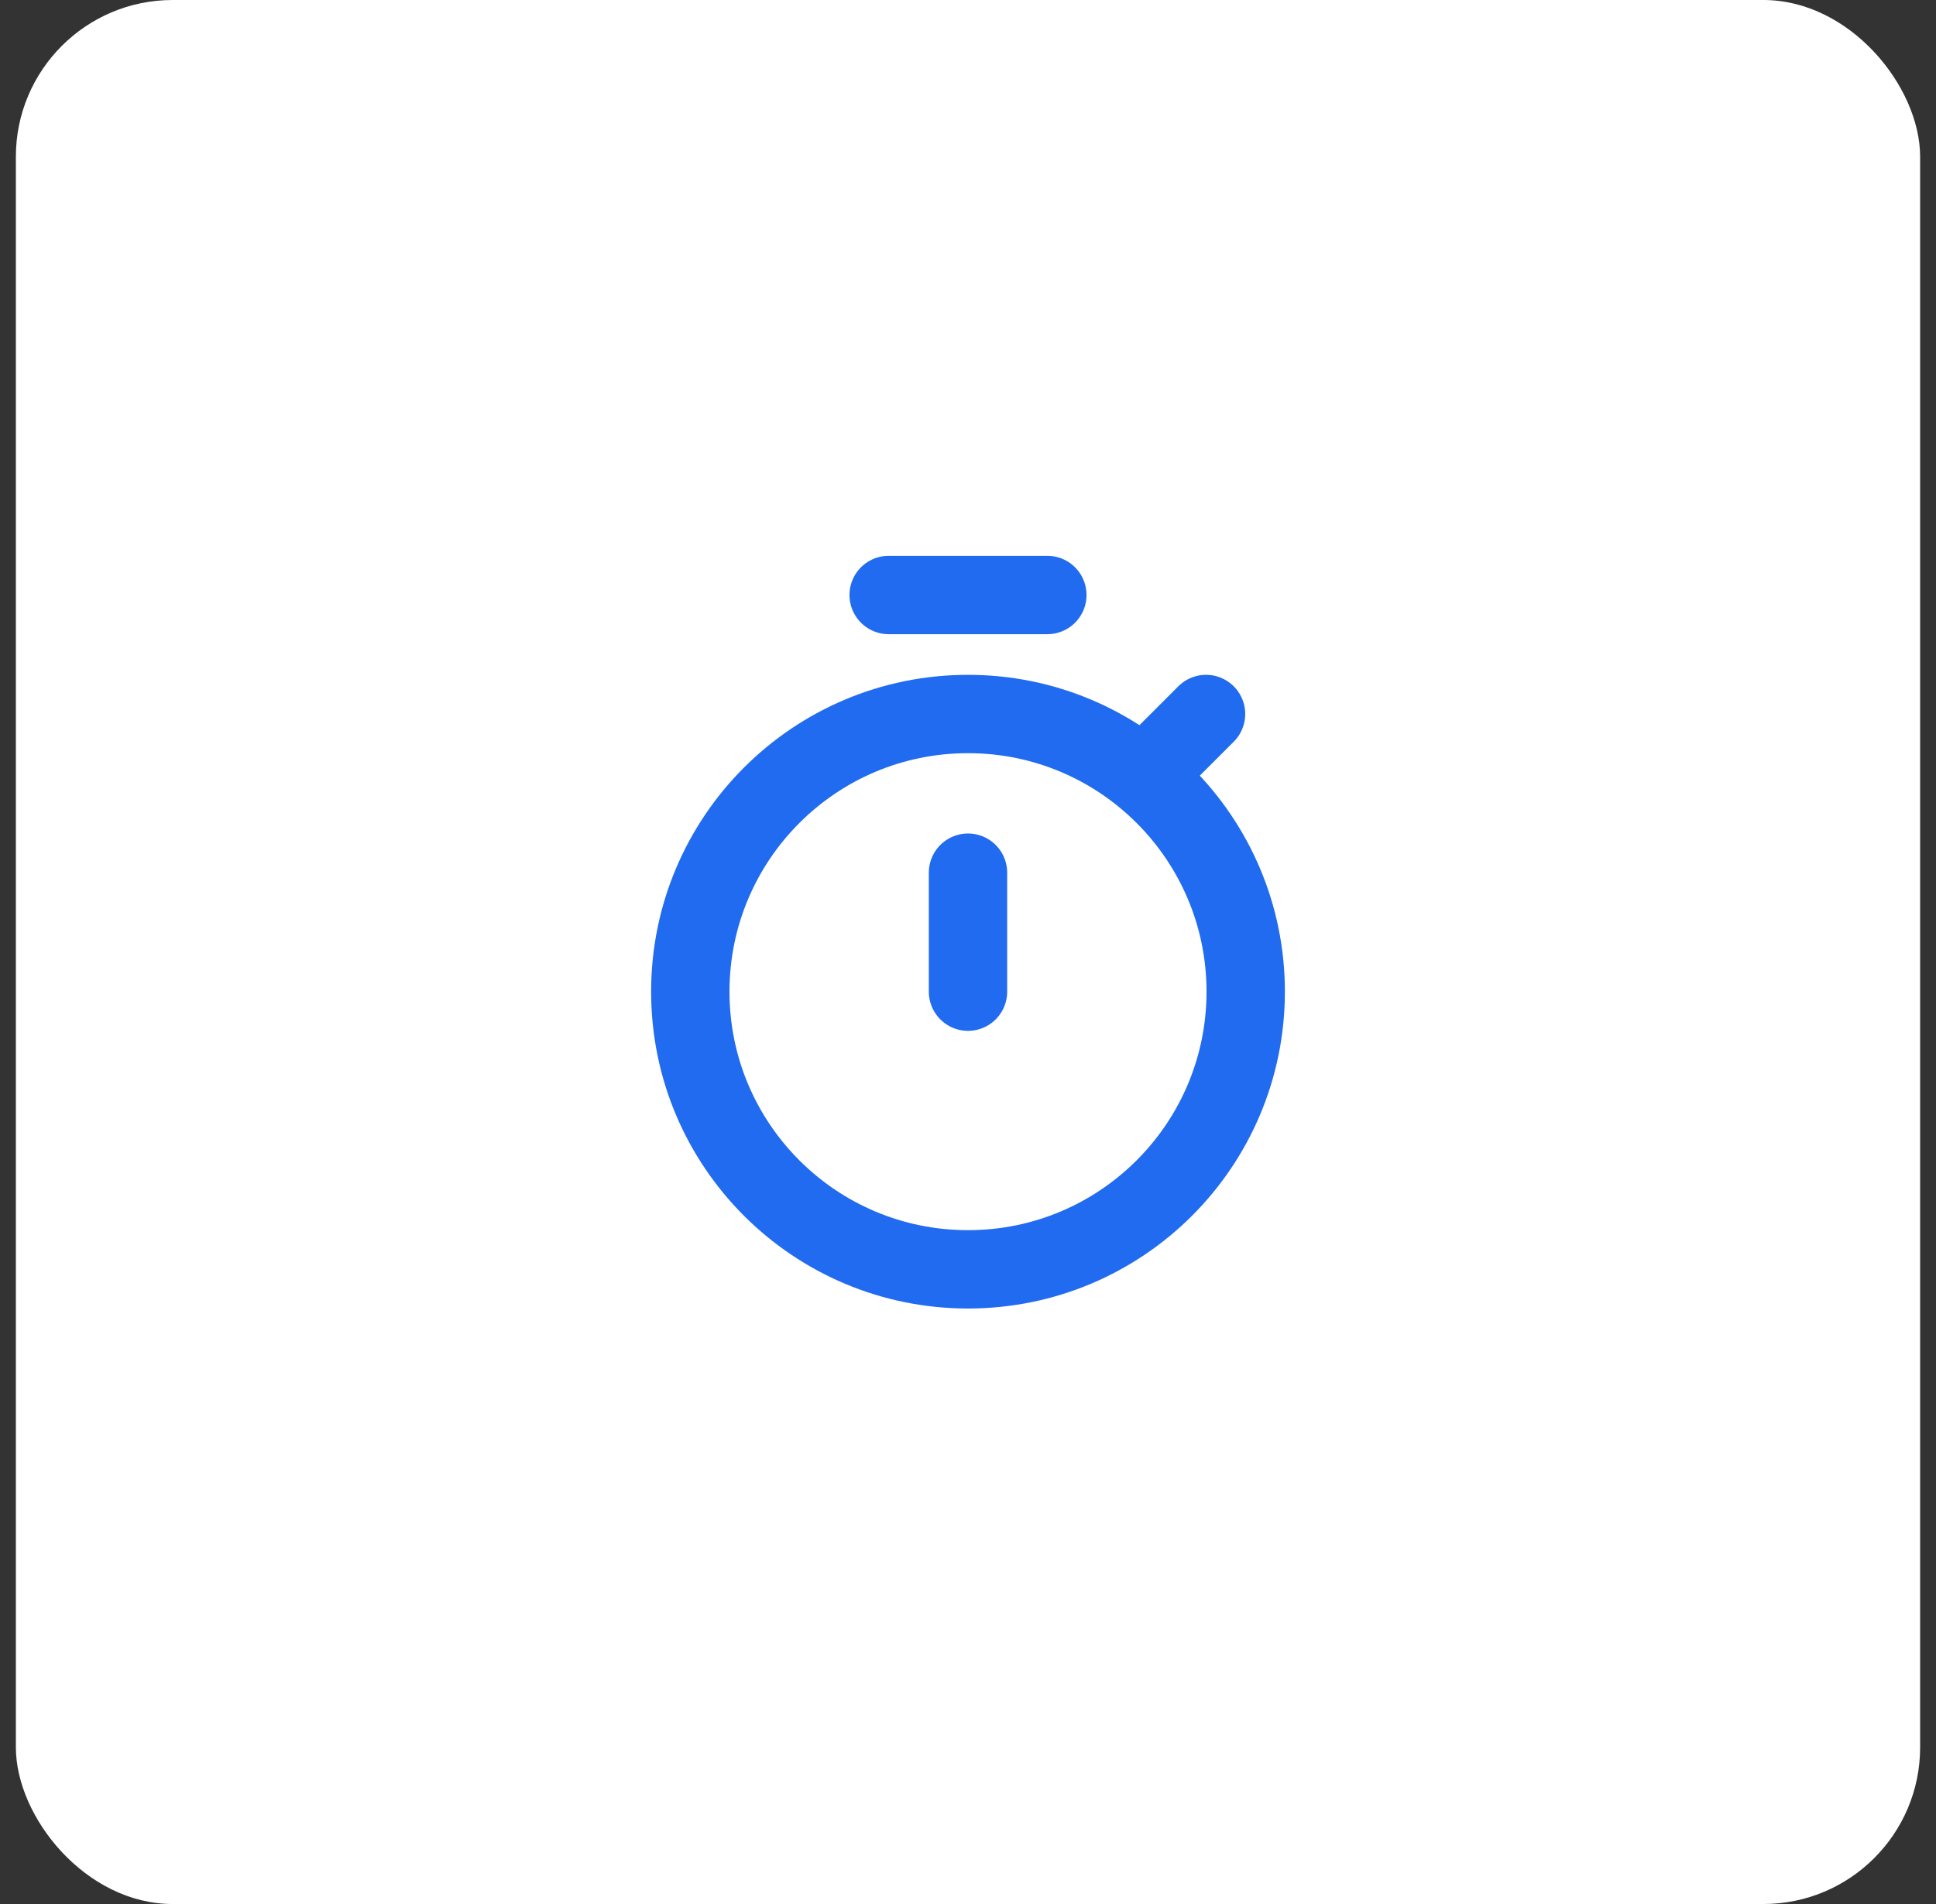 <svg width="61" height="60" viewBox="0 0 61 60" fill="none" xmlns="http://www.w3.org/2000/svg">
<rect x="0" y="0" width="61" height="60" fill="#333333" stroke="none"/>
<rect x="0.5" width="60" height="60" rx="4.939" fill="white"/>
<path d="M36.75 23.75L38 22.5" stroke="#206BEF" stroke-width="2.469" stroke-linecap="round" stroke-linejoin="round"/>
<path d="M28 18.75H33" stroke="#206BEF" stroke-width="2.469" stroke-linecap="round" stroke-linejoin="round"/>
<ellipse cx="30.5" cy="31.25" rx="8.75" ry="8.75" stroke="#206BEF" stroke-width="2.469" stroke-linecap="round" stroke-linejoin="round"/>
<path d="M30.5 31.25V27.5" stroke="#206BEF" stroke-width="2.469" stroke-linecap="round" stroke-linejoin="round"/>
</svg>
